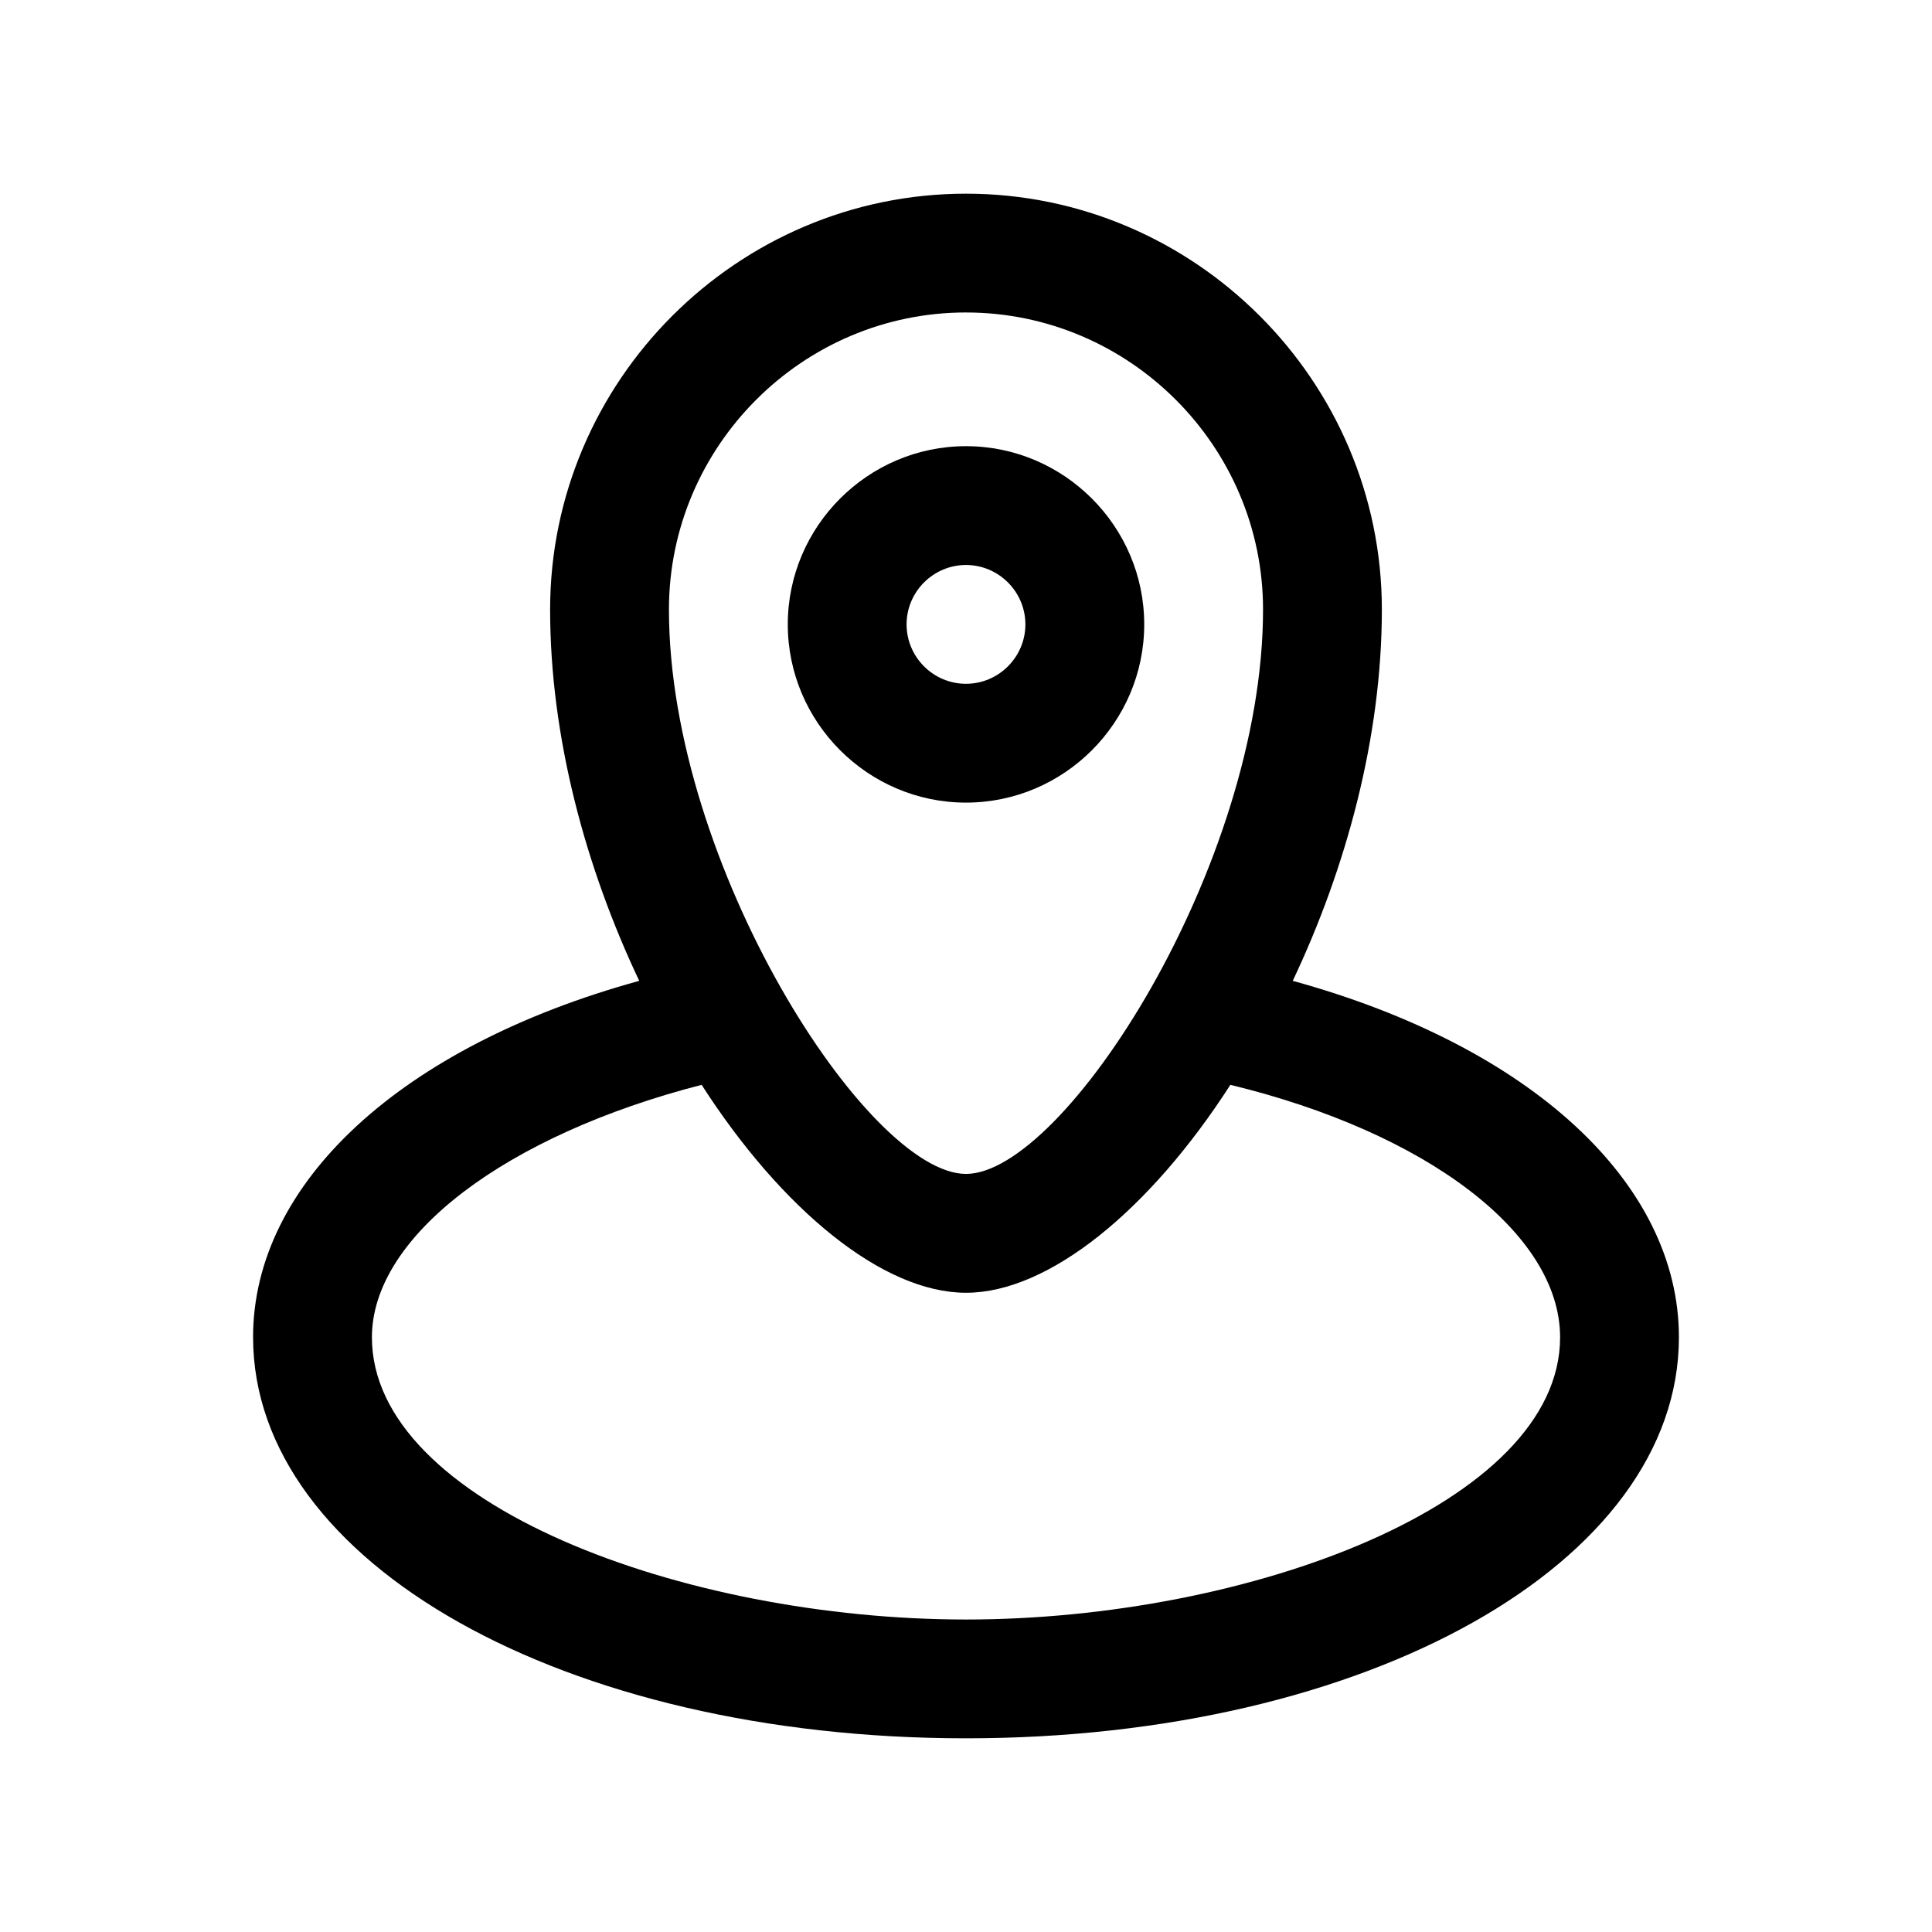<?xml version="1.0" encoding="UTF-8"?>
<!-- Uploaded to: ICON Repo, www.iconrepo.com, Generator: ICON Repo Mixer Tools -->
<svg fill="#000000" width="800px" height="800px" version="1.1" viewBox="144 144 512 512" xmlns="http://www.w3.org/2000/svg">
 <g>
  <path d="m211.07 498.4c0 59.828 82.656 106.27 188.93 106.27s188.93-46.445 188.93-106.27c0-40.934-39.359-77.145-102.34-94.465 14.168-29.914 23.617-64.551 23.617-98.398 0-60.613-49.594-110.21-110.21-110.21-60.613 0-110.21 49.594-110.21 110.21 0 33.852 9.445 68.488 23.617 98.398-62.984 17.32-102.34 53.531-102.34 94.465zm188.93-271.59c43.297 0 78.719 35.426 78.719 78.719 0 67.699-52.742 149.57-78.719 149.57-25.98 0-78.723-81.867-78.723-149.57 0-43.297 35.426-78.723 78.723-78.723zm-70.062 204.68c21.254 33.062 48.02 55.105 70.062 55.105s48.805-22.043 70.062-55.105c51.957 12.594 87.379 39.359 87.379 66.914 0 44.082-82.656 74.785-157.44 74.785s-157.44-30.699-157.44-74.785c0-26.77 35.422-53.535 87.379-66.914z"/>
  <path d="m447.23 309.47c0-25.977-21.254-47.23-47.23-47.23s-47.23 21.254-47.23 47.23 21.254 47.23 47.23 47.23c25.977 0.004 47.23-21.25 47.23-47.23zm-62.977 0c0-8.66 7.086-15.742 15.742-15.742 8.66 0 15.742 7.086 15.742 15.742 0 8.66-7.086 15.742-15.742 15.742-8.656 0.004-15.742-7.082-15.742-15.742z"/>
 </g>
</svg>